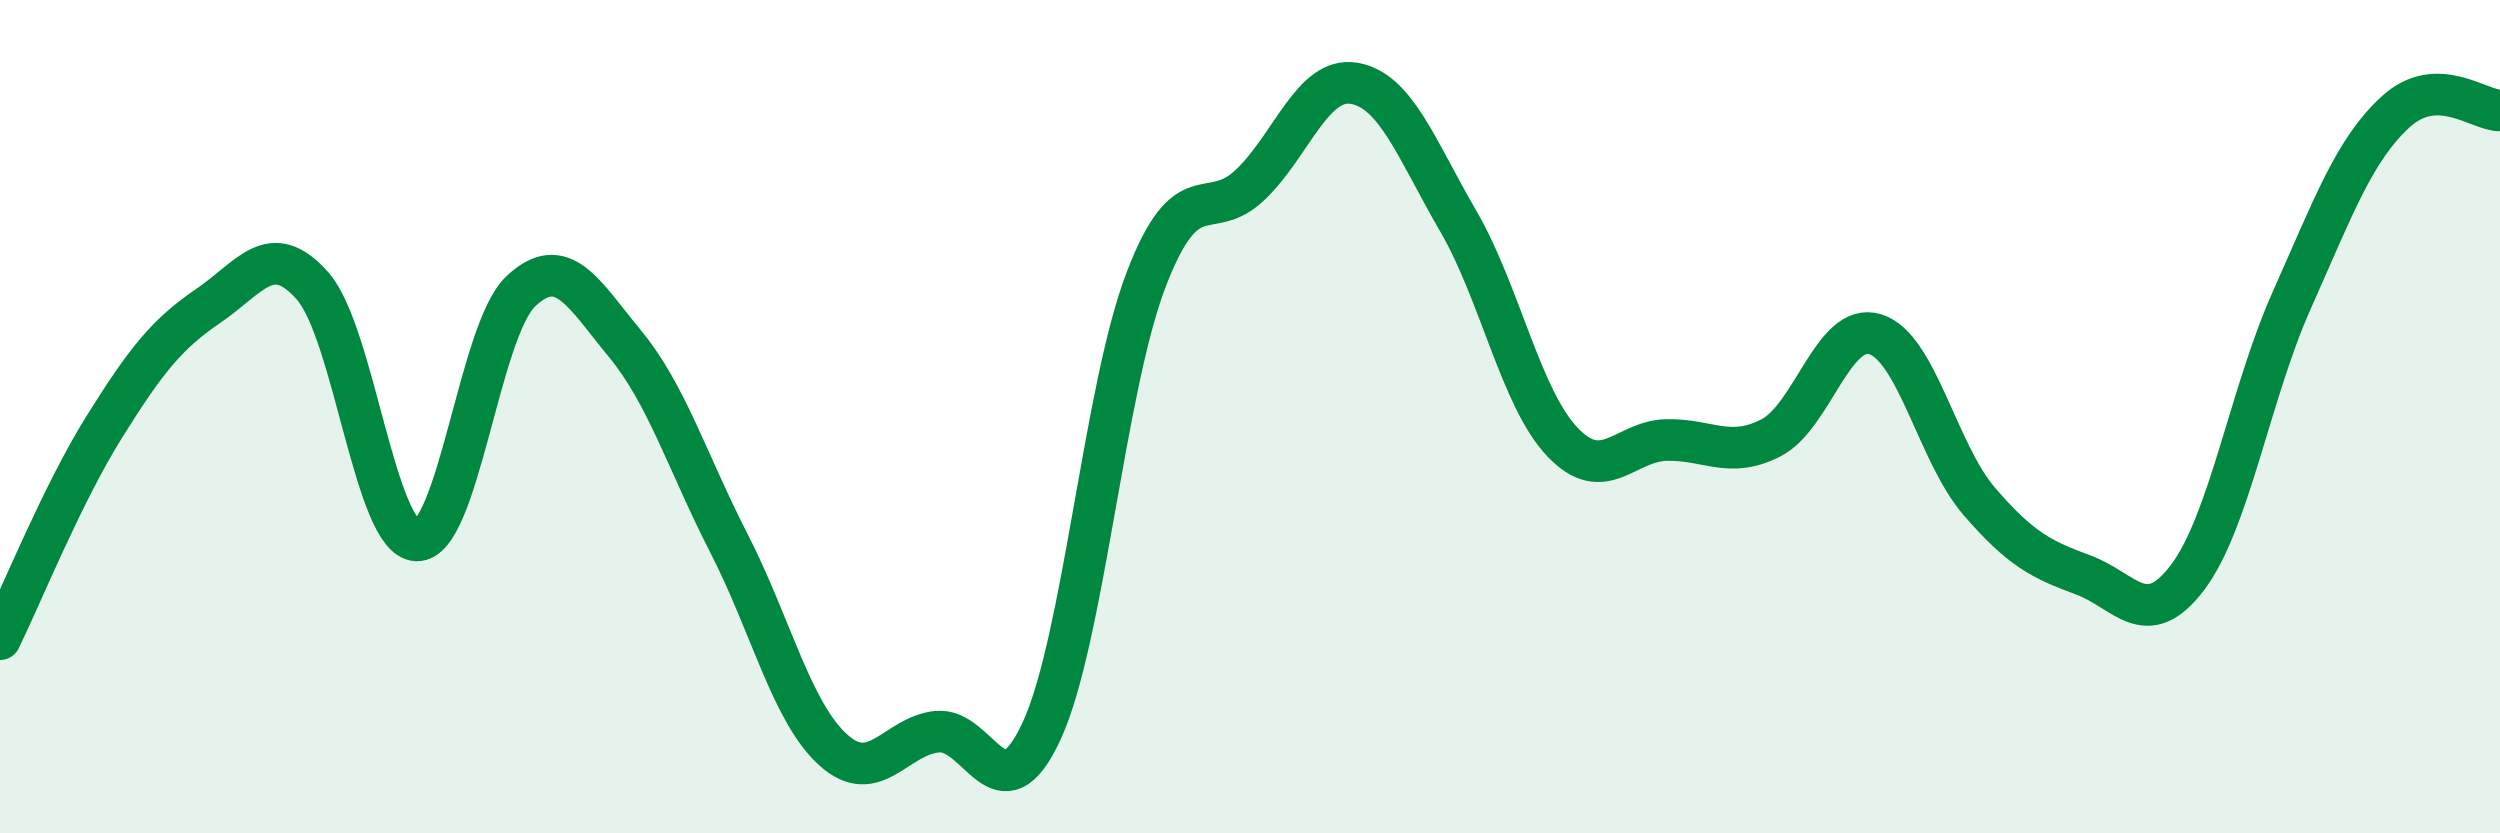 
    <svg width="60" height="20" viewBox="0 0 60 20" xmlns="http://www.w3.org/2000/svg">
      <path
        d="M 0,15.34 C 0.5,14.32 1.5,11.85 2.5,10.25 C 3.5,8.65 4,8.02 5,7.34 C 6,6.66 6.5,5.73 7.5,6.86 C 8.5,7.99 9,12.94 10,12.97 C 11,13 11.5,7.93 12.5,6.99 C 13.5,6.05 14,7.04 15,8.25 C 16,9.46 16.5,11.1 17.5,13.05 C 18.5,15 19,17.1 20,18 C 21,18.9 21.5,17.65 22.5,17.56 C 23.5,17.47 24,19.71 25,17.54 C 26,15.37 26.5,9.35 27.5,6.73 C 28.5,4.11 29,5.39 30,4.44 C 31,3.49 31.5,1.83 32.5,2 C 33.5,2.17 34,3.59 35,5.31 C 36,7.03 36.5,9.56 37.5,10.61 C 38.5,11.66 39,10.58 40,10.56 C 41,10.54 41.5,11.02 42.5,10.51 C 43.5,10 44,7.72 45,8.02 C 46,8.32 46.5,10.87 47.5,12.03 C 48.5,13.19 49,13.43 50,13.8 C 51,14.17 51.5,15.18 52.5,13.86 C 53.5,12.54 54,9.45 55,7.21 C 56,4.97 56.5,3.59 57.5,2.68 C 58.5,1.77 59.5,2.66 60,2.65L60 20L0 20Z"
        fill="#008740"
        opacity="0.1"
        stroke-linecap="round"
        stroke-linejoin="round"
      />
      <path
        d="M 0,15.34 C 0.5,14.32 1.5,11.85 2.5,10.25 C 3.5,8.65 4,8.02 5,7.34 C 6,6.66 6.5,5.73 7.5,6.86 C 8.5,7.99 9,12.94 10,12.97 C 11,13 11.5,7.93 12.5,6.99 C 13.5,6.05 14,7.04 15,8.25 C 16,9.46 16.5,11.1 17.5,13.05 C 18.5,15 19,17.1 20,18 C 21,18.9 21.5,17.65 22.5,17.56 C 23.5,17.47 24,19.71 25,17.54 C 26,15.37 26.5,9.35 27.5,6.73 C 28.5,4.11 29,5.39 30,4.44 C 31,3.49 31.5,1.83 32.5,2 C 33.5,2.17 34,3.59 35,5.31 C 36,7.03 36.5,9.56 37.5,10.61 C 38.5,11.66 39,10.58 40,10.56 C 41,10.54 41.5,11.02 42.5,10.51 C 43.5,10 44,7.72 45,8.02 C 46,8.32 46.5,10.87 47.5,12.03 C 48.5,13.19 49,13.43 50,13.8 C 51,14.17 51.5,15.18 52.5,13.86 C 53.5,12.54 54,9.45 55,7.21 C 56,4.97 56.5,3.59 57.5,2.68 C 58.5,1.77 59.5,2.66 60,2.65"
        stroke="#008740"
        stroke-width="1"
        fill="none"
        stroke-linecap="round"
        stroke-linejoin="round"
      />
    </svg>
  